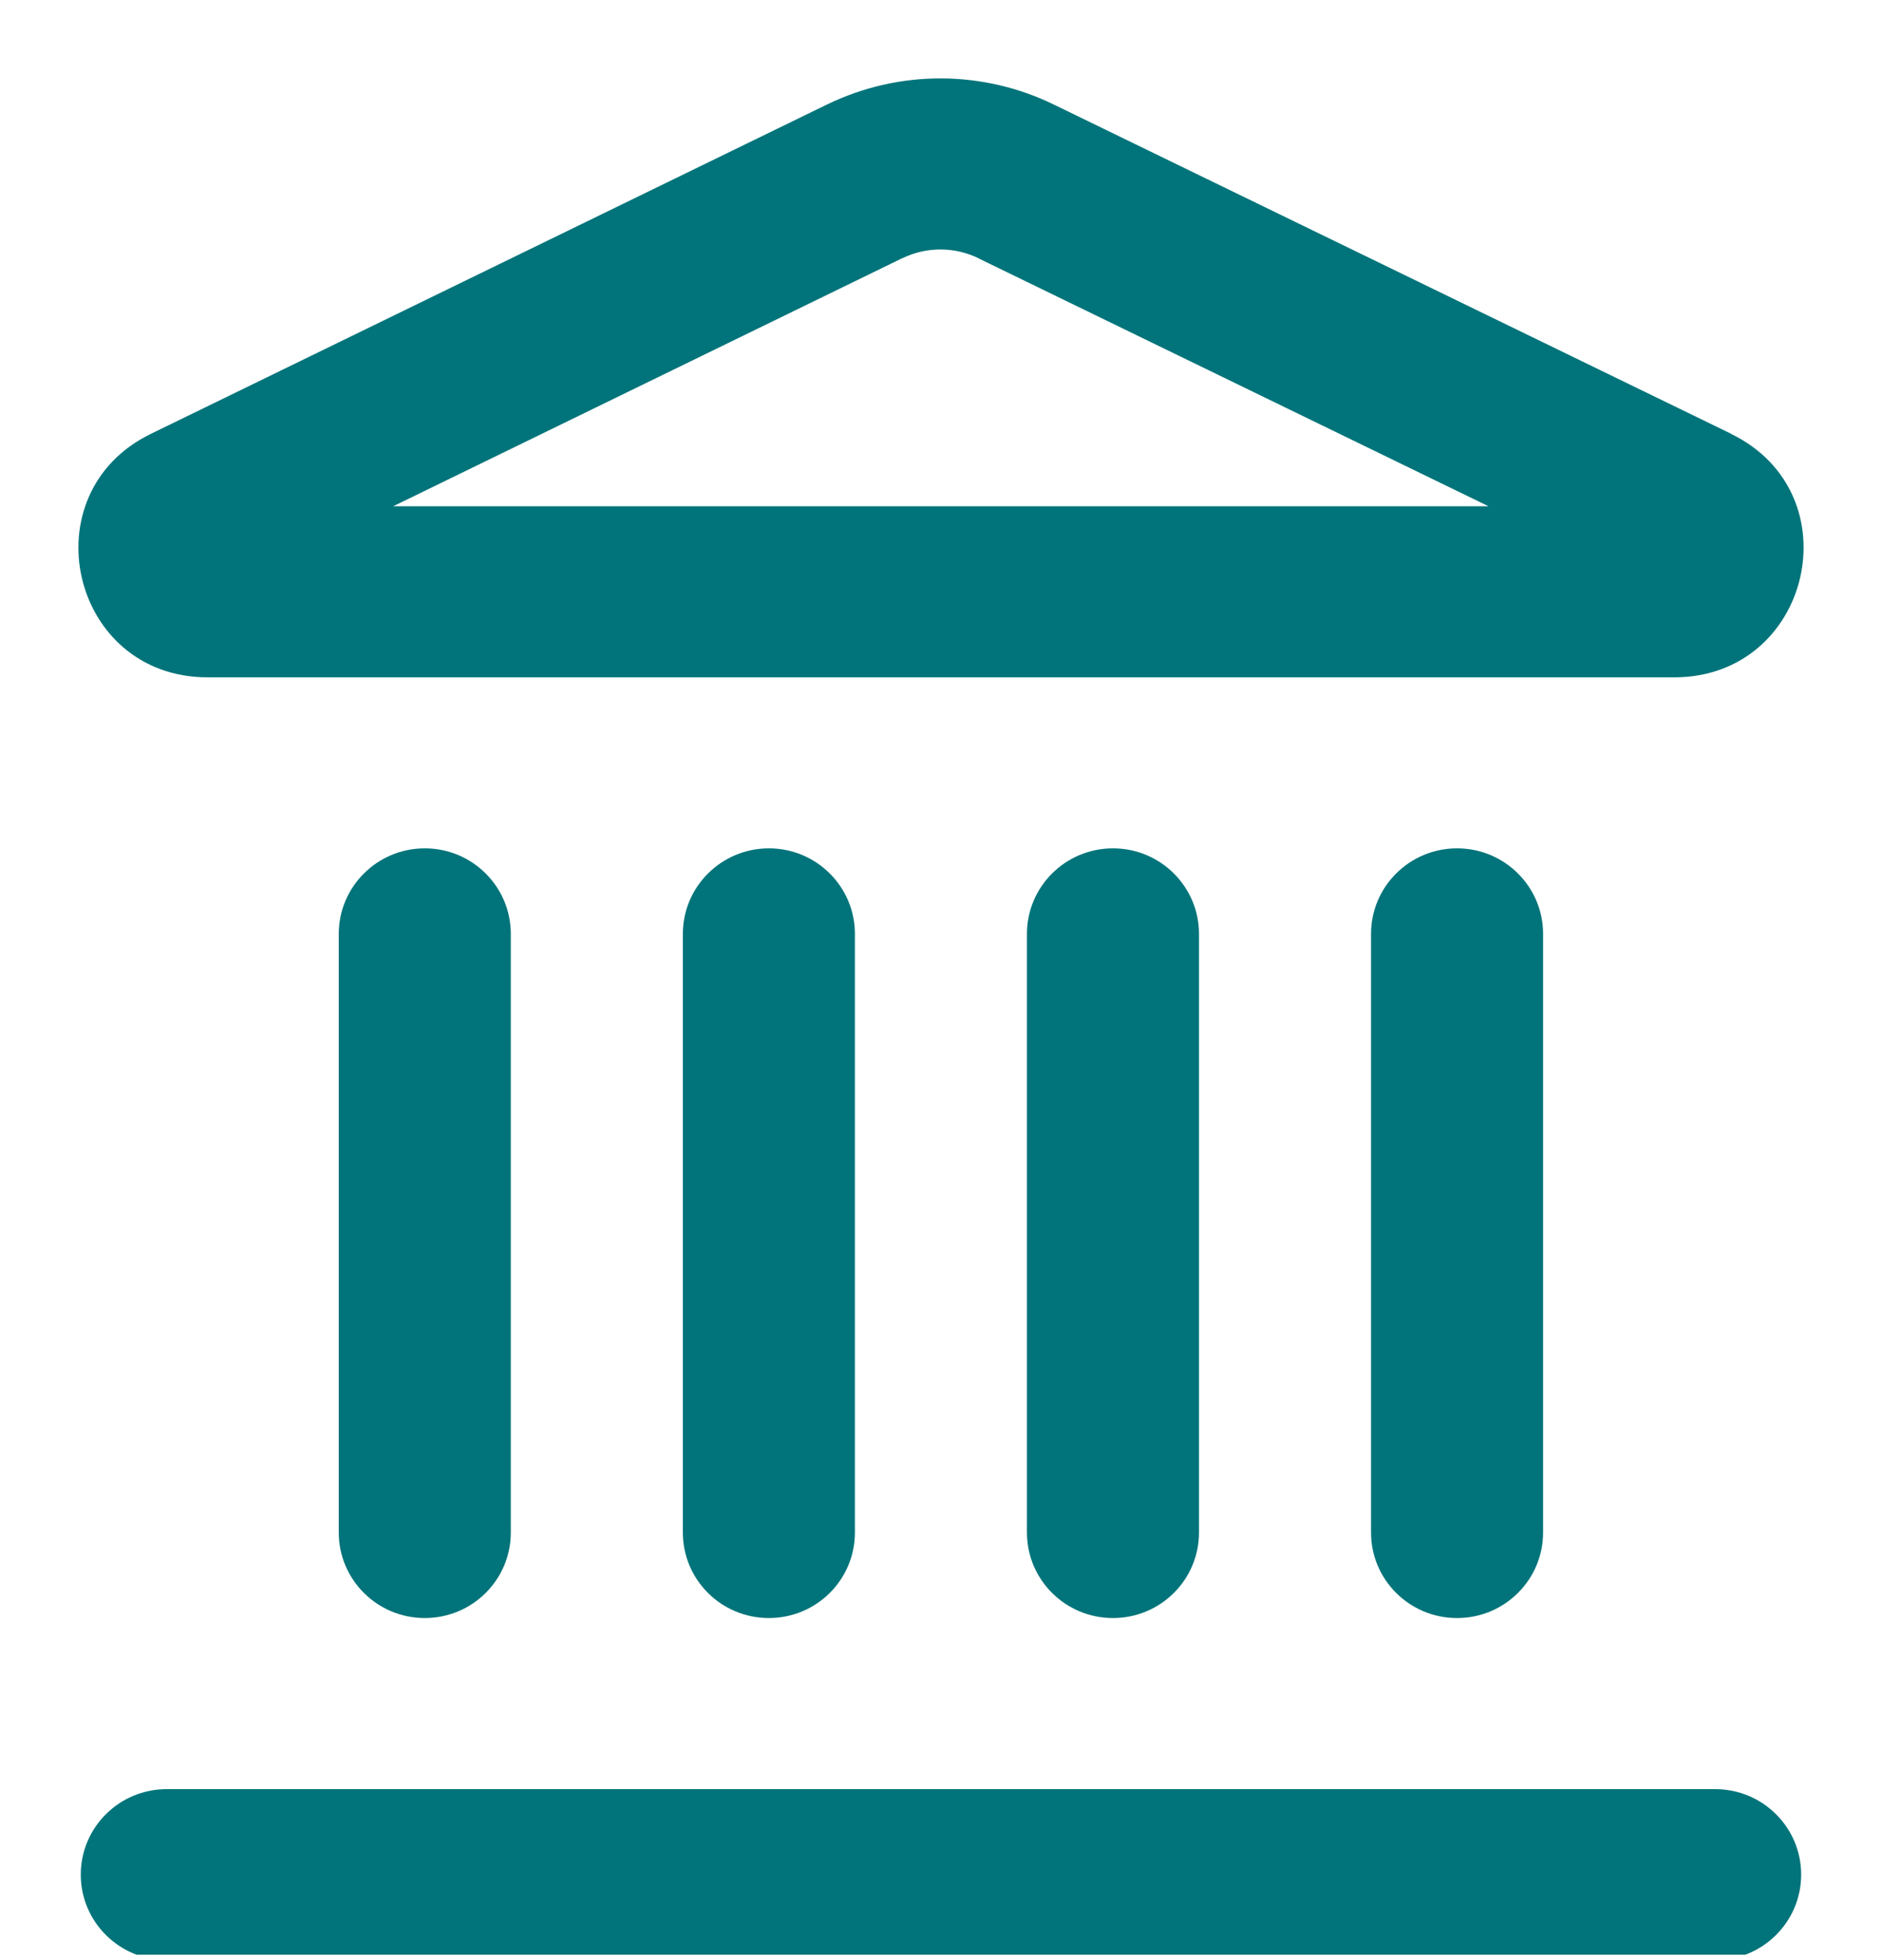 <svg width="24" height="25" viewBox="0 0 24 25" fill="none" xmlns="http://www.w3.org/2000/svg">
<g clip-path="url(#clip0_4127_3537)">
<path d="M21.872 22.819C22.478 22.819 22.969 23.307 22.969 23.909C22.969 24.512 22.478 25 21.872 25H2.127C1.521 25 1.03 24.512 1.03 23.909C1.03 23.307 1.521 22.819 2.127 22.819H21.872ZM4.32 19.546V11.911C4.32 11.309 4.812 10.82 5.417 10.82C6.023 10.82 6.514 11.309 6.514 11.911V19.546C6.514 20.149 6.023 20.637 5.417 20.637C4.812 20.637 4.32 20.149 4.32 19.546ZM8.708 19.546V11.911C8.708 11.309 9.2 10.82 9.805 10.82C10.411 10.82 10.902 11.309 10.902 11.911V19.546C10.902 20.149 10.411 20.637 9.805 20.637C9.199 20.637 8.708 20.149 8.708 19.546ZM13.096 19.546V11.911C13.096 11.309 13.587 10.82 14.193 10.82C14.799 10.82 15.29 11.309 15.29 11.911V19.546C15.29 20.149 14.799 20.637 14.193 20.637C13.587 20.637 13.096 20.149 13.096 19.546ZM17.484 19.546V11.911C17.484 11.309 17.975 10.82 18.581 10.82C19.187 10.82 19.678 11.309 19.678 11.911V19.546C19.678 20.149 19.187 20.637 18.581 20.637C17.975 20.637 17.484 20.149 17.484 19.546ZM12.004 1C12.504 1.002 12.998 1.117 13.446 1.337L22.075 5.532V5.534C23.643 6.296 23.095 8.638 21.352 8.639H2.646C0.898 8.638 0.363 6.294 1.923 5.534L10.552 1.33L10.555 1.329C11.007 1.111 11.502 0.998 12.004 1ZM11.996 3.182C11.829 3.181 11.663 3.219 11.513 3.291L11.512 3.29L5.014 6.457H18.982L12.482 3.297L12.479 3.294C12.329 3.221 12.163 3.182 11.996 3.182Z" fill="#00747A"/>
</g>
<defs>
<clipPath id="clip0_4127_3537">
<rect width="24" height="24" fill="white" transform="translate(0 0.931)"/>
</clipPath>
</defs>
</svg>
